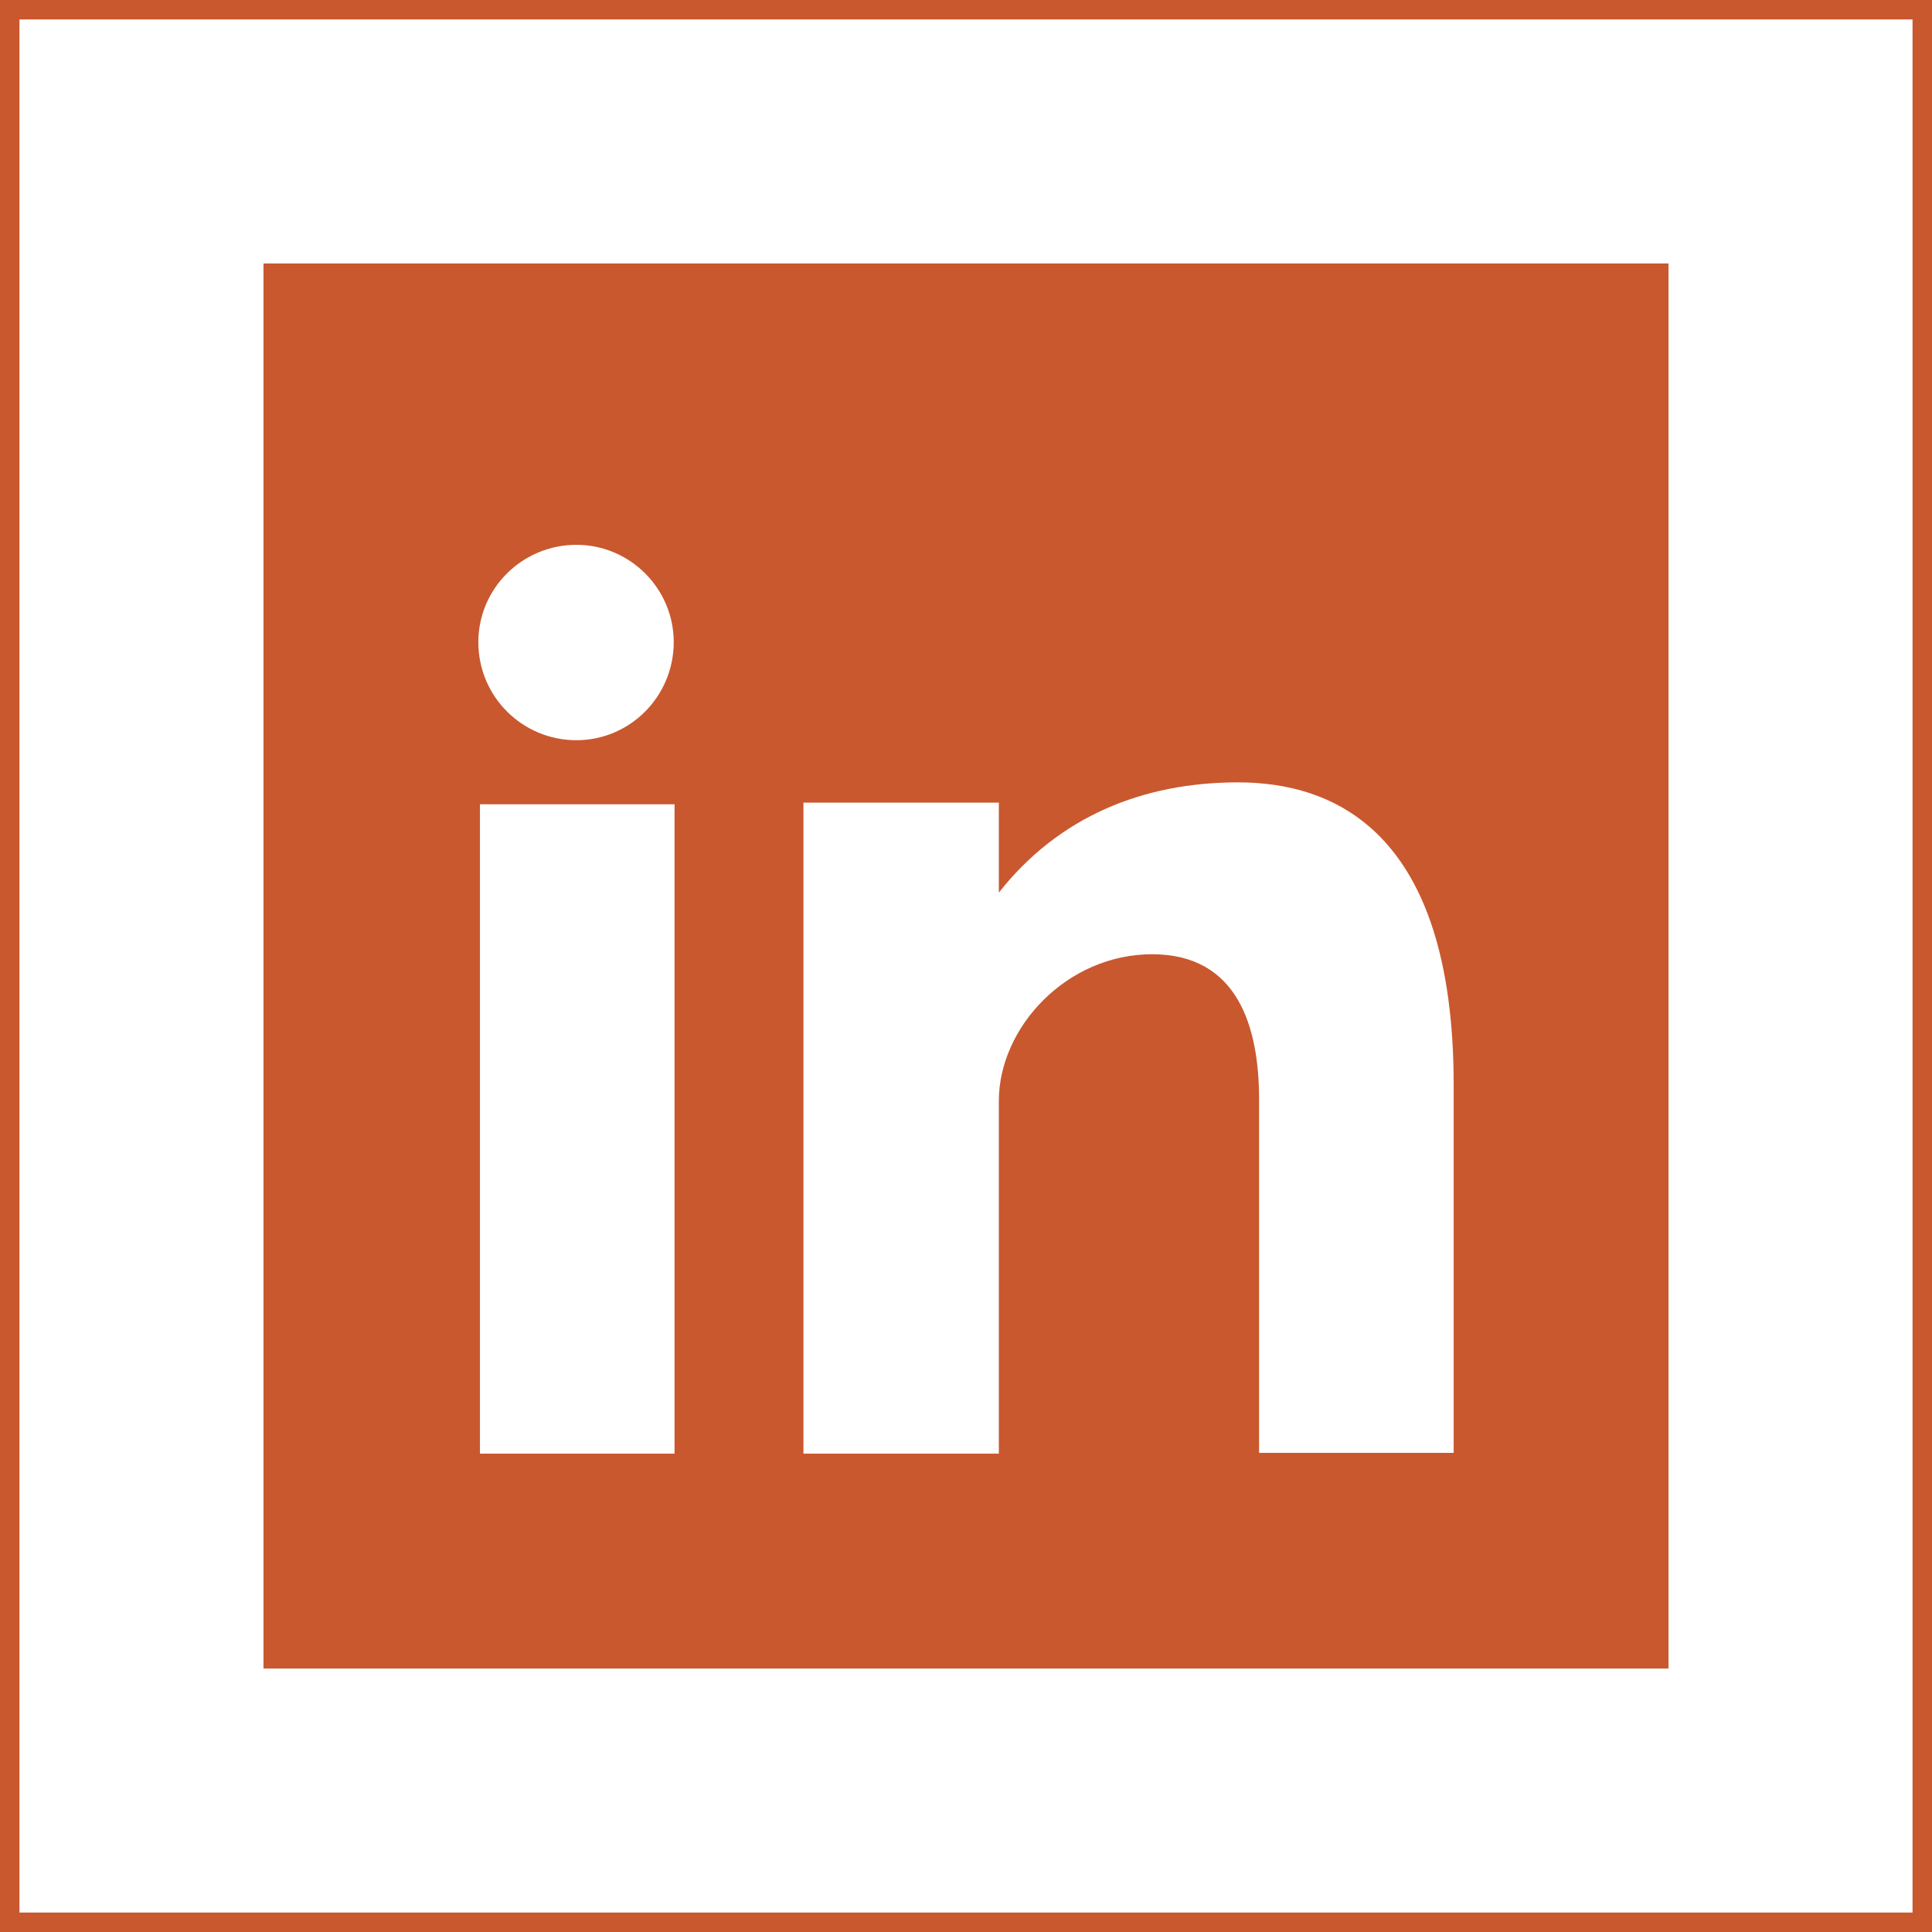 <?xml version="1.0" encoding="UTF-8"?>
<!DOCTYPE svg PUBLIC "-//W3C//DTD SVG 1.1//EN" "http://www.w3.org/Graphics/SVG/1.1/DTD/svg11.dtd">
<!-- Creator: CorelDRAW 2018 (64 Bit Versão de avaliação) -->
<svg xmlns="http://www.w3.org/2000/svg" xml:space="preserve" width="150px" height="150px" version="1.1" style="shape-rendering:geometricPrecision; text-rendering:geometricPrecision; image-rendering:optimizeQuality; fill-rule:evenodd; clip-rule:evenodd"
viewBox="0 0 23.83 23.83"
 xmlns:xlink="http://www.w3.org/1999/xlink">
 <defs>
  <style type="text/css">
   <![CDATA[
    .fil1 {fill:#C9582F}
    .fil0 {fill:#C9582F;fill-rule:nonzero}
   ]]>
  </style>
 </defs>
 <g id="Camada_x0020_1">
  <path class="fil0" d="M0.24 23.59l23.35 0 0 -23.35 -23.35 0 0 23.35zm23.47 0.24l-23.71 0 0 -23.83 23.83 0 0 23.83 -0.12 0z"/>
  <path class="fil1" d="M3.25 3.25l17.33 0 0 17.33 -17.33 0 0 -17.33zm2.67 14.68l2.4 0 0 -8.01 -2.4 0 0 8.01zm9.35 -8.28c-1.17,0 -2.21,0.42 -2.95,1.36l0 -1.11 -2.41 0 0 8.03 2.41 0 0 -4.35c0,-0.91 0.84,-1.81 1.89,-1.81 1.06,0 1.32,0.9 1.32,1.79l0 4.36 2.4 0 0 -4.54c0,-3.15 -1.5,-3.73 -2.66,-3.73zm-8.16 -0.52c0.66,0 1.2,-0.54 1.2,-1.21 0,-0.66 -0.54,-1.2 -1.2,-1.2 -0.67,0 -1.21,0.54 -1.21,1.2 0,0.67 0.54,1.21 1.21,1.21z"/>
 </g>
</svg>
